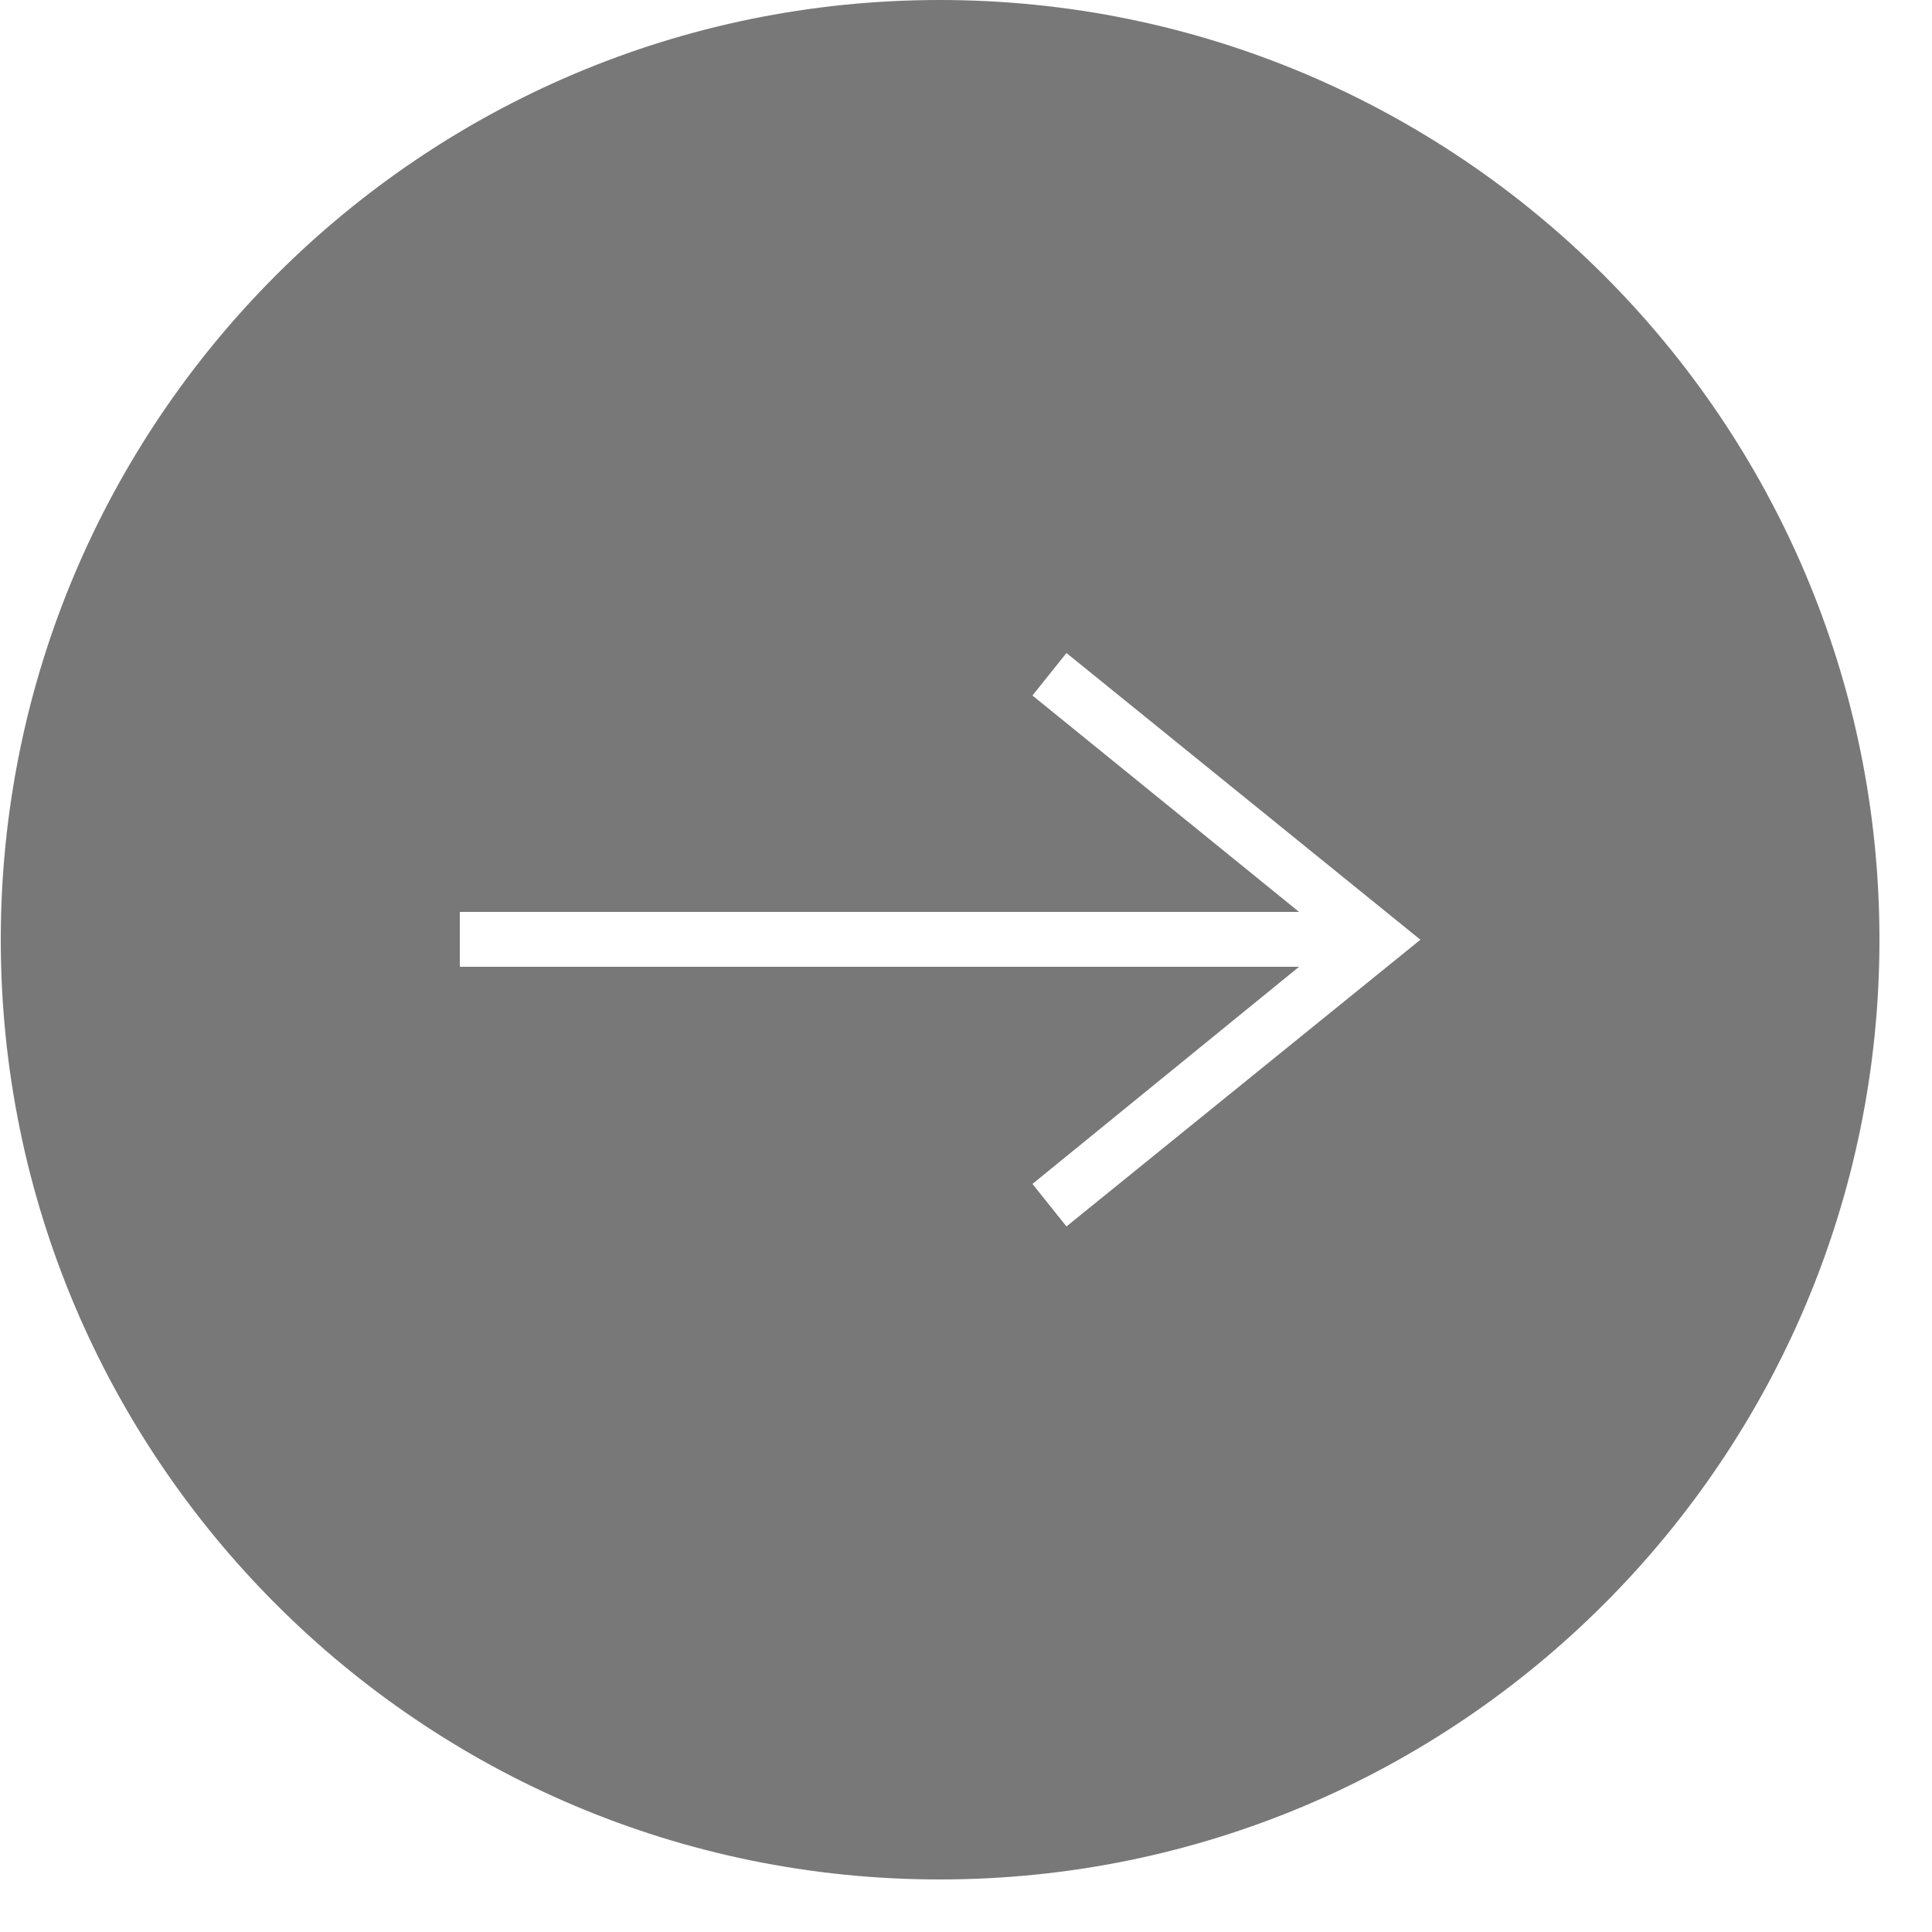 <?xml version="1.0" encoding="UTF-8" standalone="no"?>
<!DOCTYPE svg PUBLIC "-//W3C//DTD SVG 1.1//EN" "http://www.w3.org/Graphics/SVG/1.1/DTD/svg11.dtd">
<svg width="100%" height="100%" viewBox="0 0 25 25" version="1.1" xmlns="http://www.w3.org/2000/svg" xmlns:xlink="http://www.w3.org/1999/xlink" xml:space="preserve" xmlns:serif="http://www.serif.com/" style="fill-rule:evenodd;clip-rule:evenodd;stroke-linejoin:round;stroke-miterlimit:2;">
    <g transform="matrix(1,0,0,1,-1191.97,-1053.27)">
        <g transform="matrix(1,0,0,1,0,41)">
            <g transform="matrix(1,0,0,1,0,-41)">
                <path d="M1204.13,1053.27C1210.84,1053.27 1216.29,1058.72 1216.29,1065.43C1216.29,1072.14 1210.84,1077.59 1204.13,1077.59C1197.42,1077.59 1191.98,1072.14 1191.98,1065.43C1191.98,1058.72 1197.42,1053.27 1204.13,1053.27ZM1197.92,1065.78L1197.92,1065.07L1208.78,1065.07L1205.33,1062.27L1205.77,1061.72L1210.35,1065.43L1205.77,1069.14L1205.33,1068.59L1208.78,1065.78L1197.92,1065.78Z" style="fill-opacity:0.53;"/>
            </g>
        </g>
    </g>
</svg>
